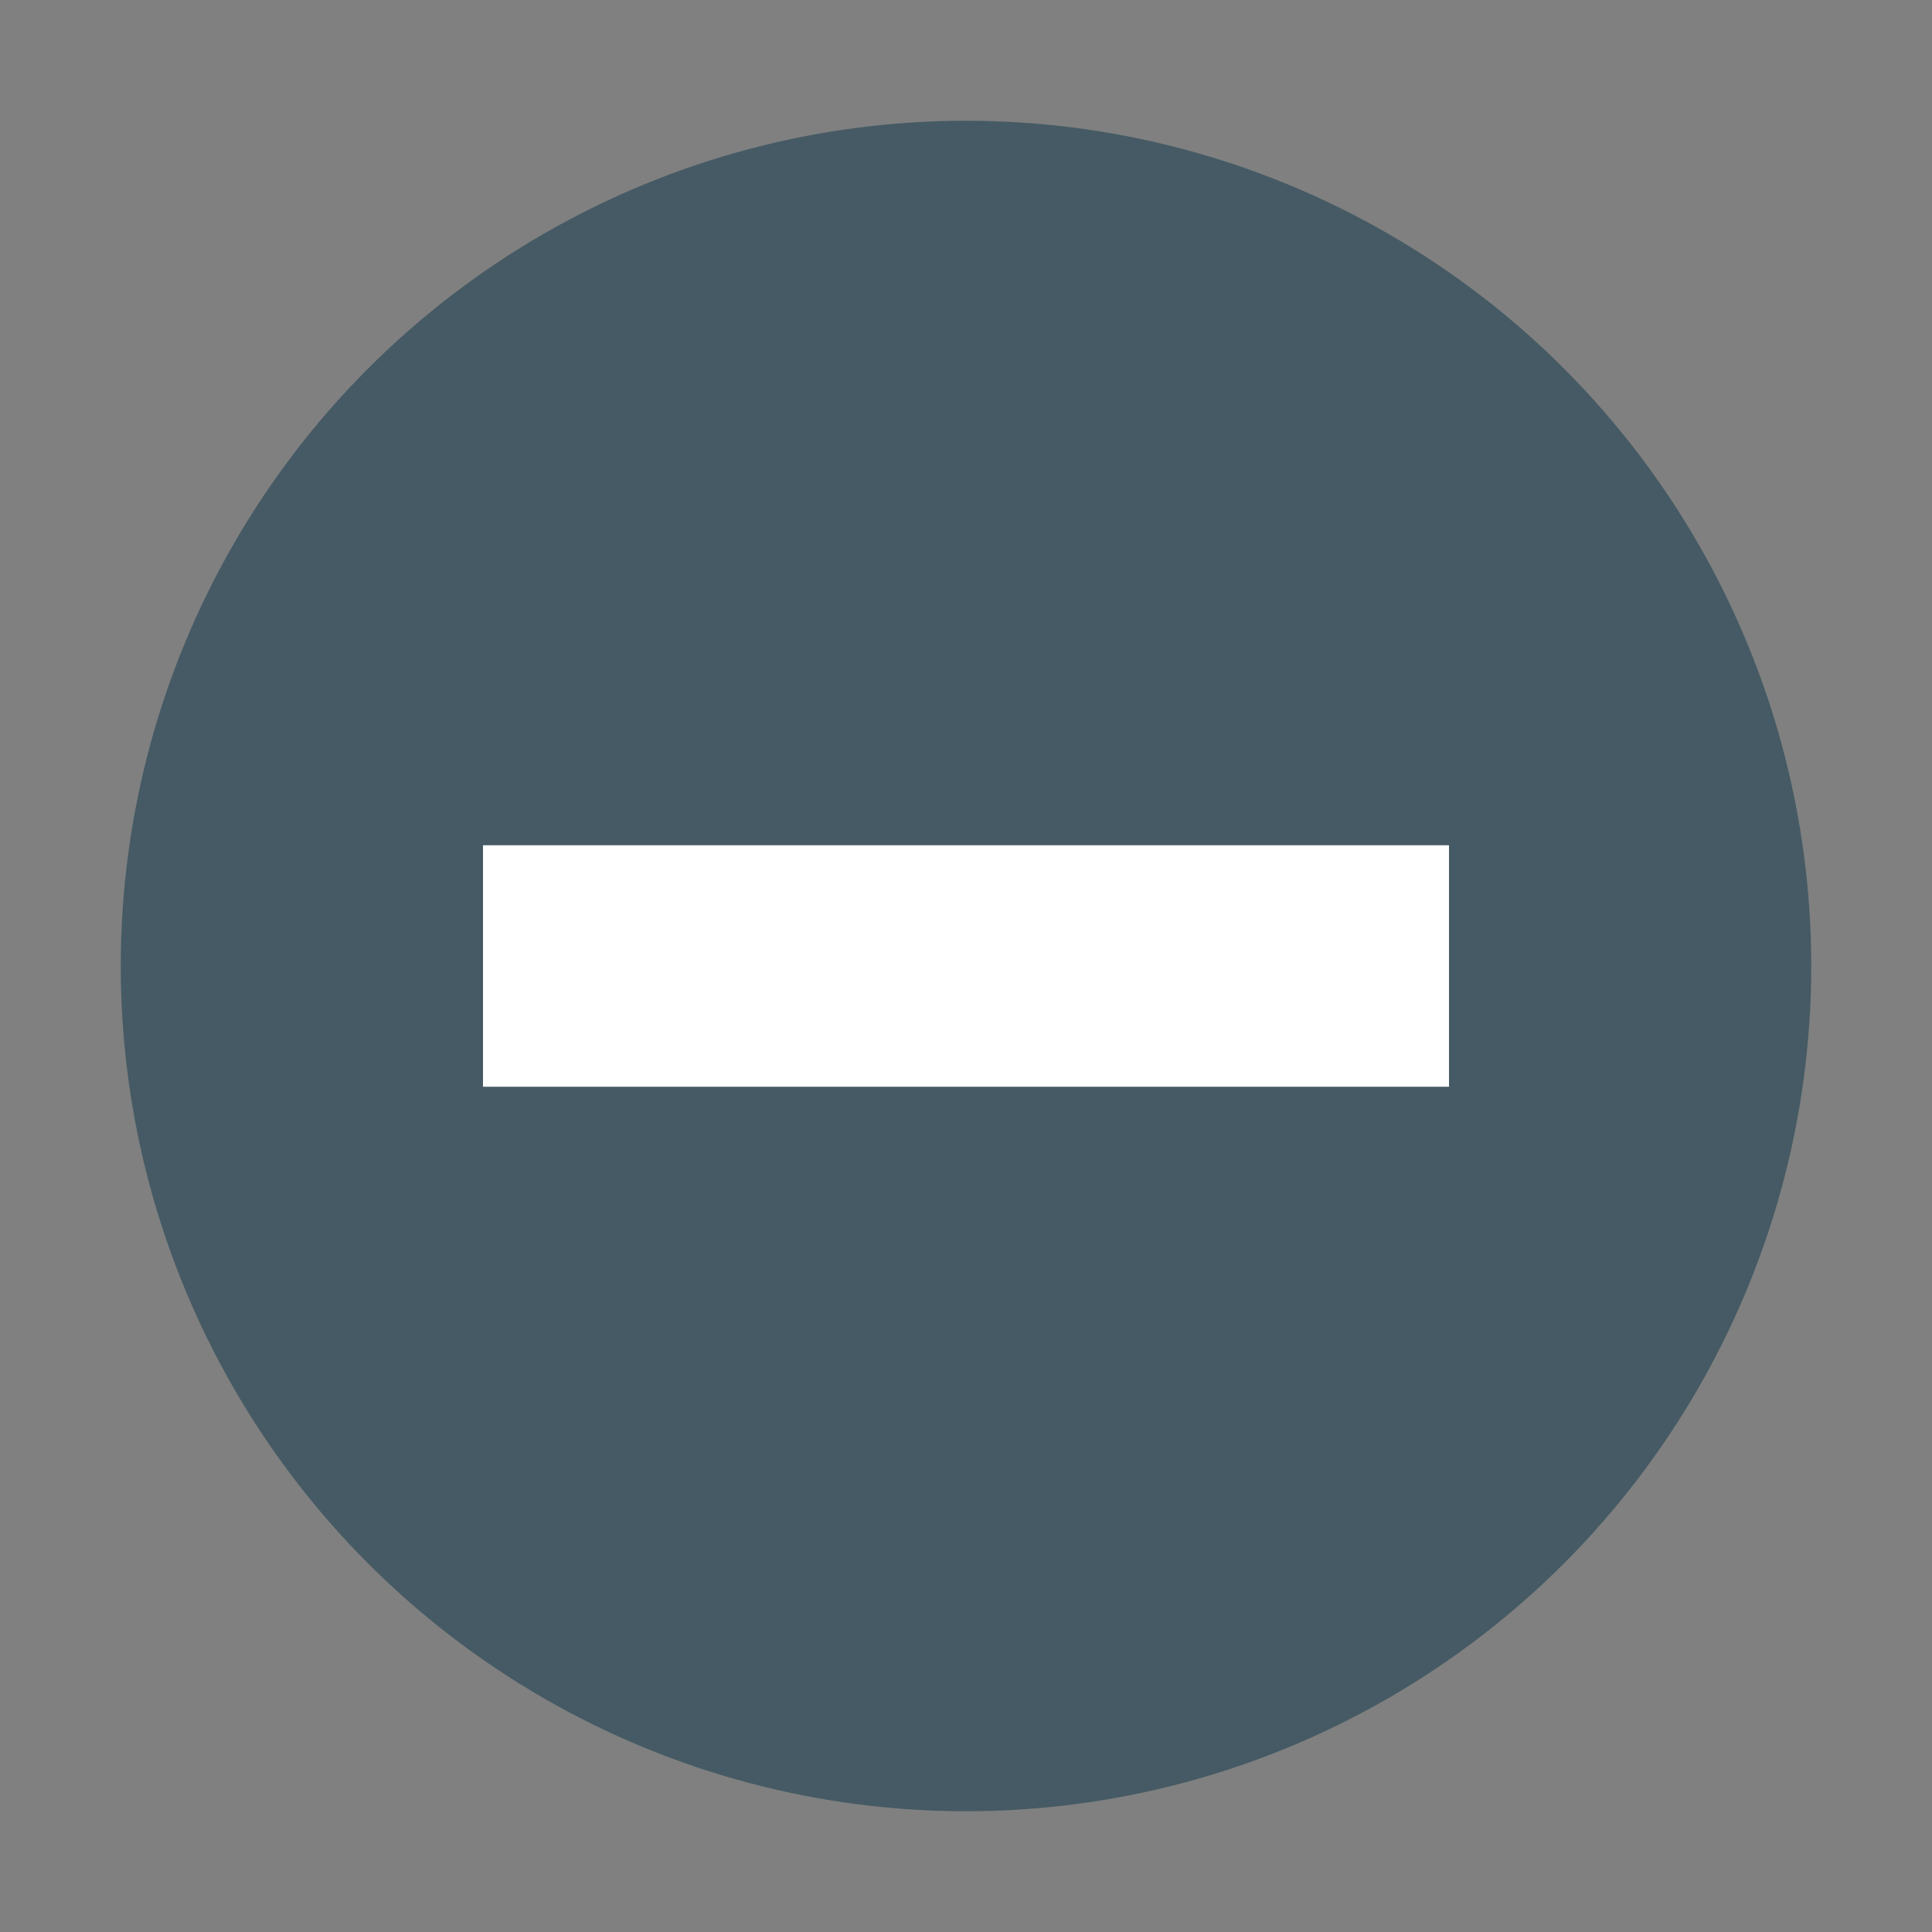 <svg xmlns="http://www.w3.org/2000/svg" width="32" height="32" version="1.1">
 <rect width="100%" height="100%" fill="#808080" stroke="none"/>
 <circle style="fill:#455a64" cx="16" cy="16" r="14"/>
 <rect style="fill:#ffffff" width="4" height="16" x="-18" y="8" transform="rotate(-90)"/>
</svg>
